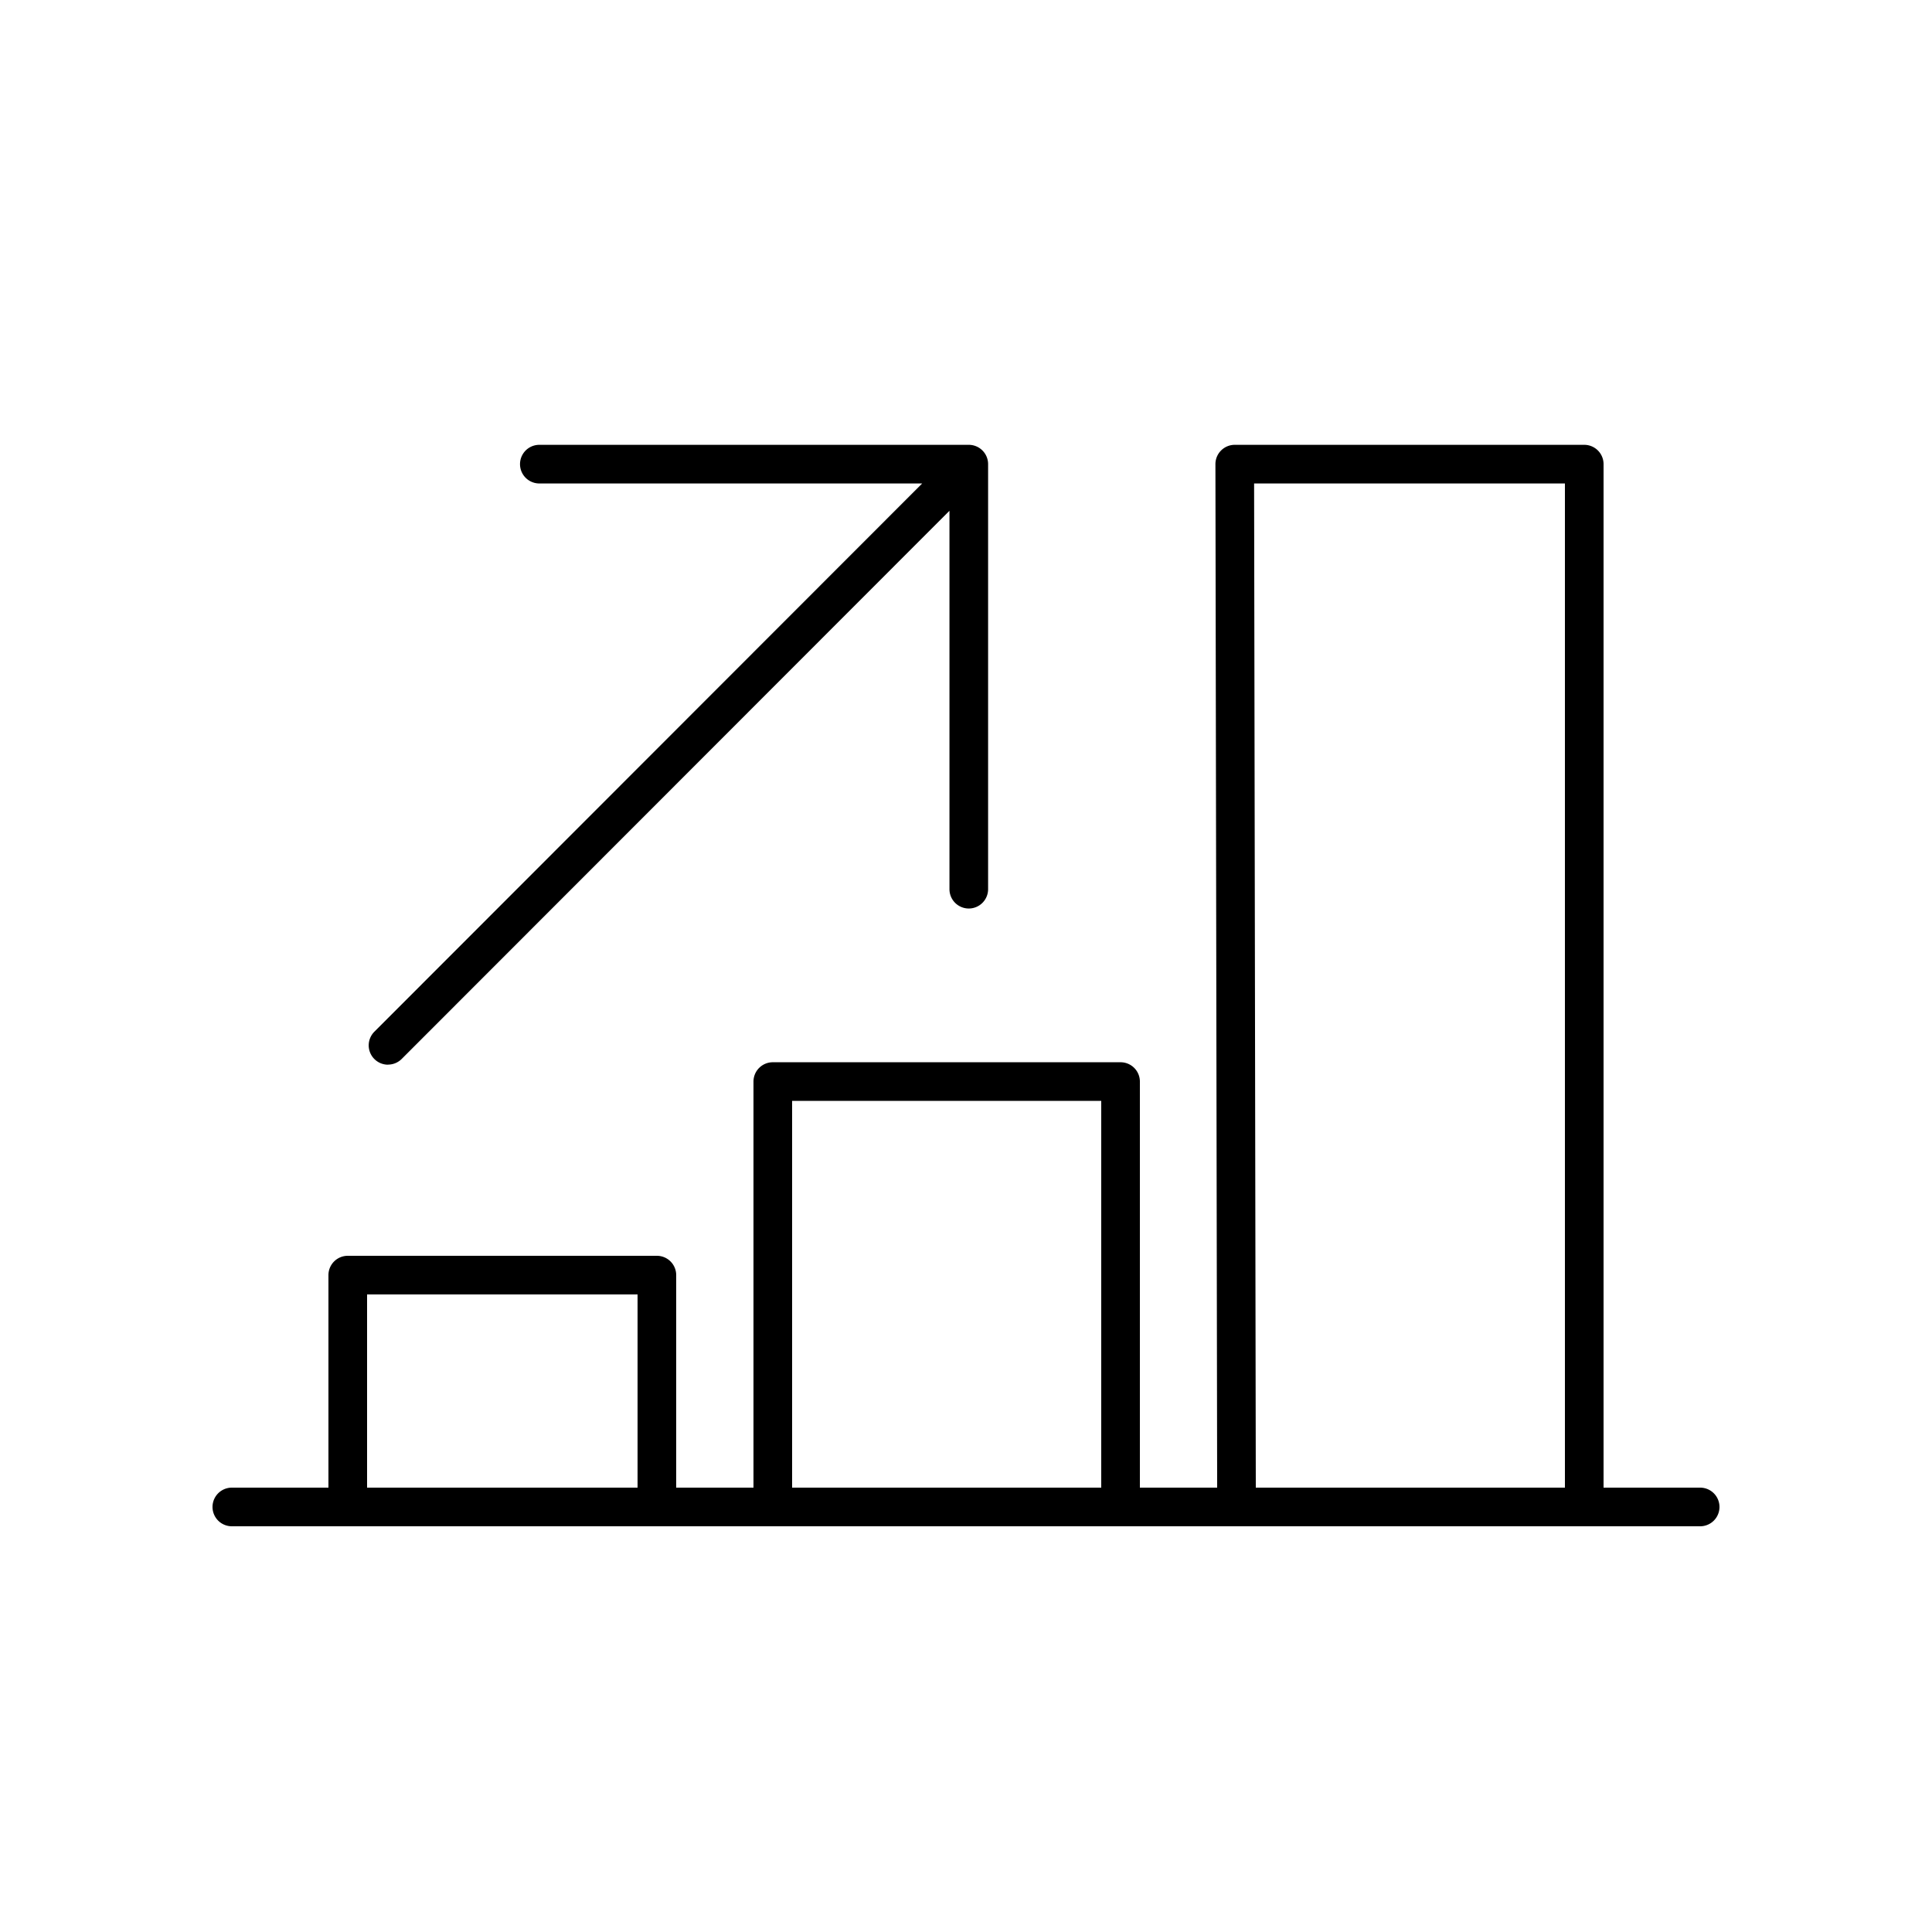 <svg viewBox="0 0 50 50" xmlns="http://www.w3.org/2000/svg" id="a01f8019-f58b-4f80-b9e7-e94f08c3f507"><path d="M44,38.5H41.5V12.012a.5.5,0,0,0-.5-.5H31.955a.5.5,0,0,0-.5.5L31.5,38.5h-2V27.991a.5.5,0,0,0-.5-.5H20a.5.5,0,0,0-.5.5V38.5h-2V33a.5.5,0,0,0-.5-.5H9a.5.5,0,0,0-.5.5v5.5H6a.5.5,0,0,0,0,1H44a.5.5,0,0,0,0-1ZM32.456,12.512H40.5V38.5h-8ZM20.5,28.491h8V38.5h-8ZM9.5,33.5h7v5h-7Z"></path><path d="M10.042,27.552a.5.5,0,0,0,.354-.147L24.572,13.219v9.793a.5.5,0,0,0,1,0v-11a.5.5,0,0,0-.5-.5H13.958a.5.5,0,1,0,0,1h9.908L9.689,26.7a.5.5,0,0,0,.353.854Z"></path></svg>
